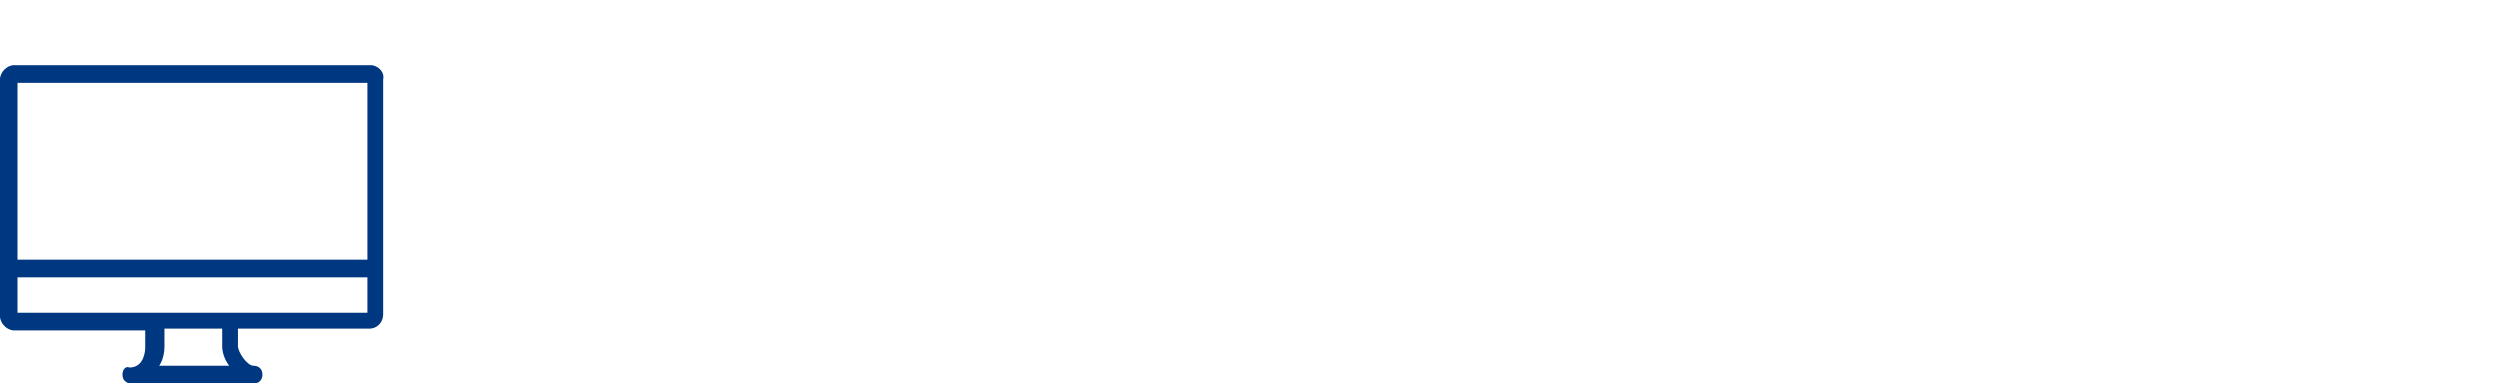 <svg width="652" height="100" viewBox="0 0 652 100" fill="none" xmlns="http://www.w3.org/2000/svg">
<path fill-rule="evenodd" clip-rule="evenodd" d="M96.735 17H3.65C1.825 17 0 18.844 0 20.689V82.478C0 84.322 1.825 86.167 3.65 86.167H37.873V90.778C37.873 90.778 37.873 95.85 33.766 95.85C32.853 95.389 31.941 96.311 31.941 97.694C31.941 99.078 32.853 100 34.222 100H66.163C67.532 100 68.445 99.078 68.445 97.694C68.445 96.311 67.532 95.389 66.163 95.389C64.338 95.389 62.056 91.7 62.056 90.317V85.706H96.279C98.56 85.706 99.929 83.861 99.929 82.017V20.689C100.385 18.844 98.56 17 96.735 17ZM41.523 95.389C42.436 94.006 42.892 92.161 42.892 90.317V85.706H57.95V90.317C57.95 91.7 58.406 93.544 59.775 95.389H41.523ZM95.822 81.556H4.563V72.333H95.822V81.556ZM95.822 67.722H4.563V21.611H95.822V67.722Z" fill="#003781"/>
</svg>
